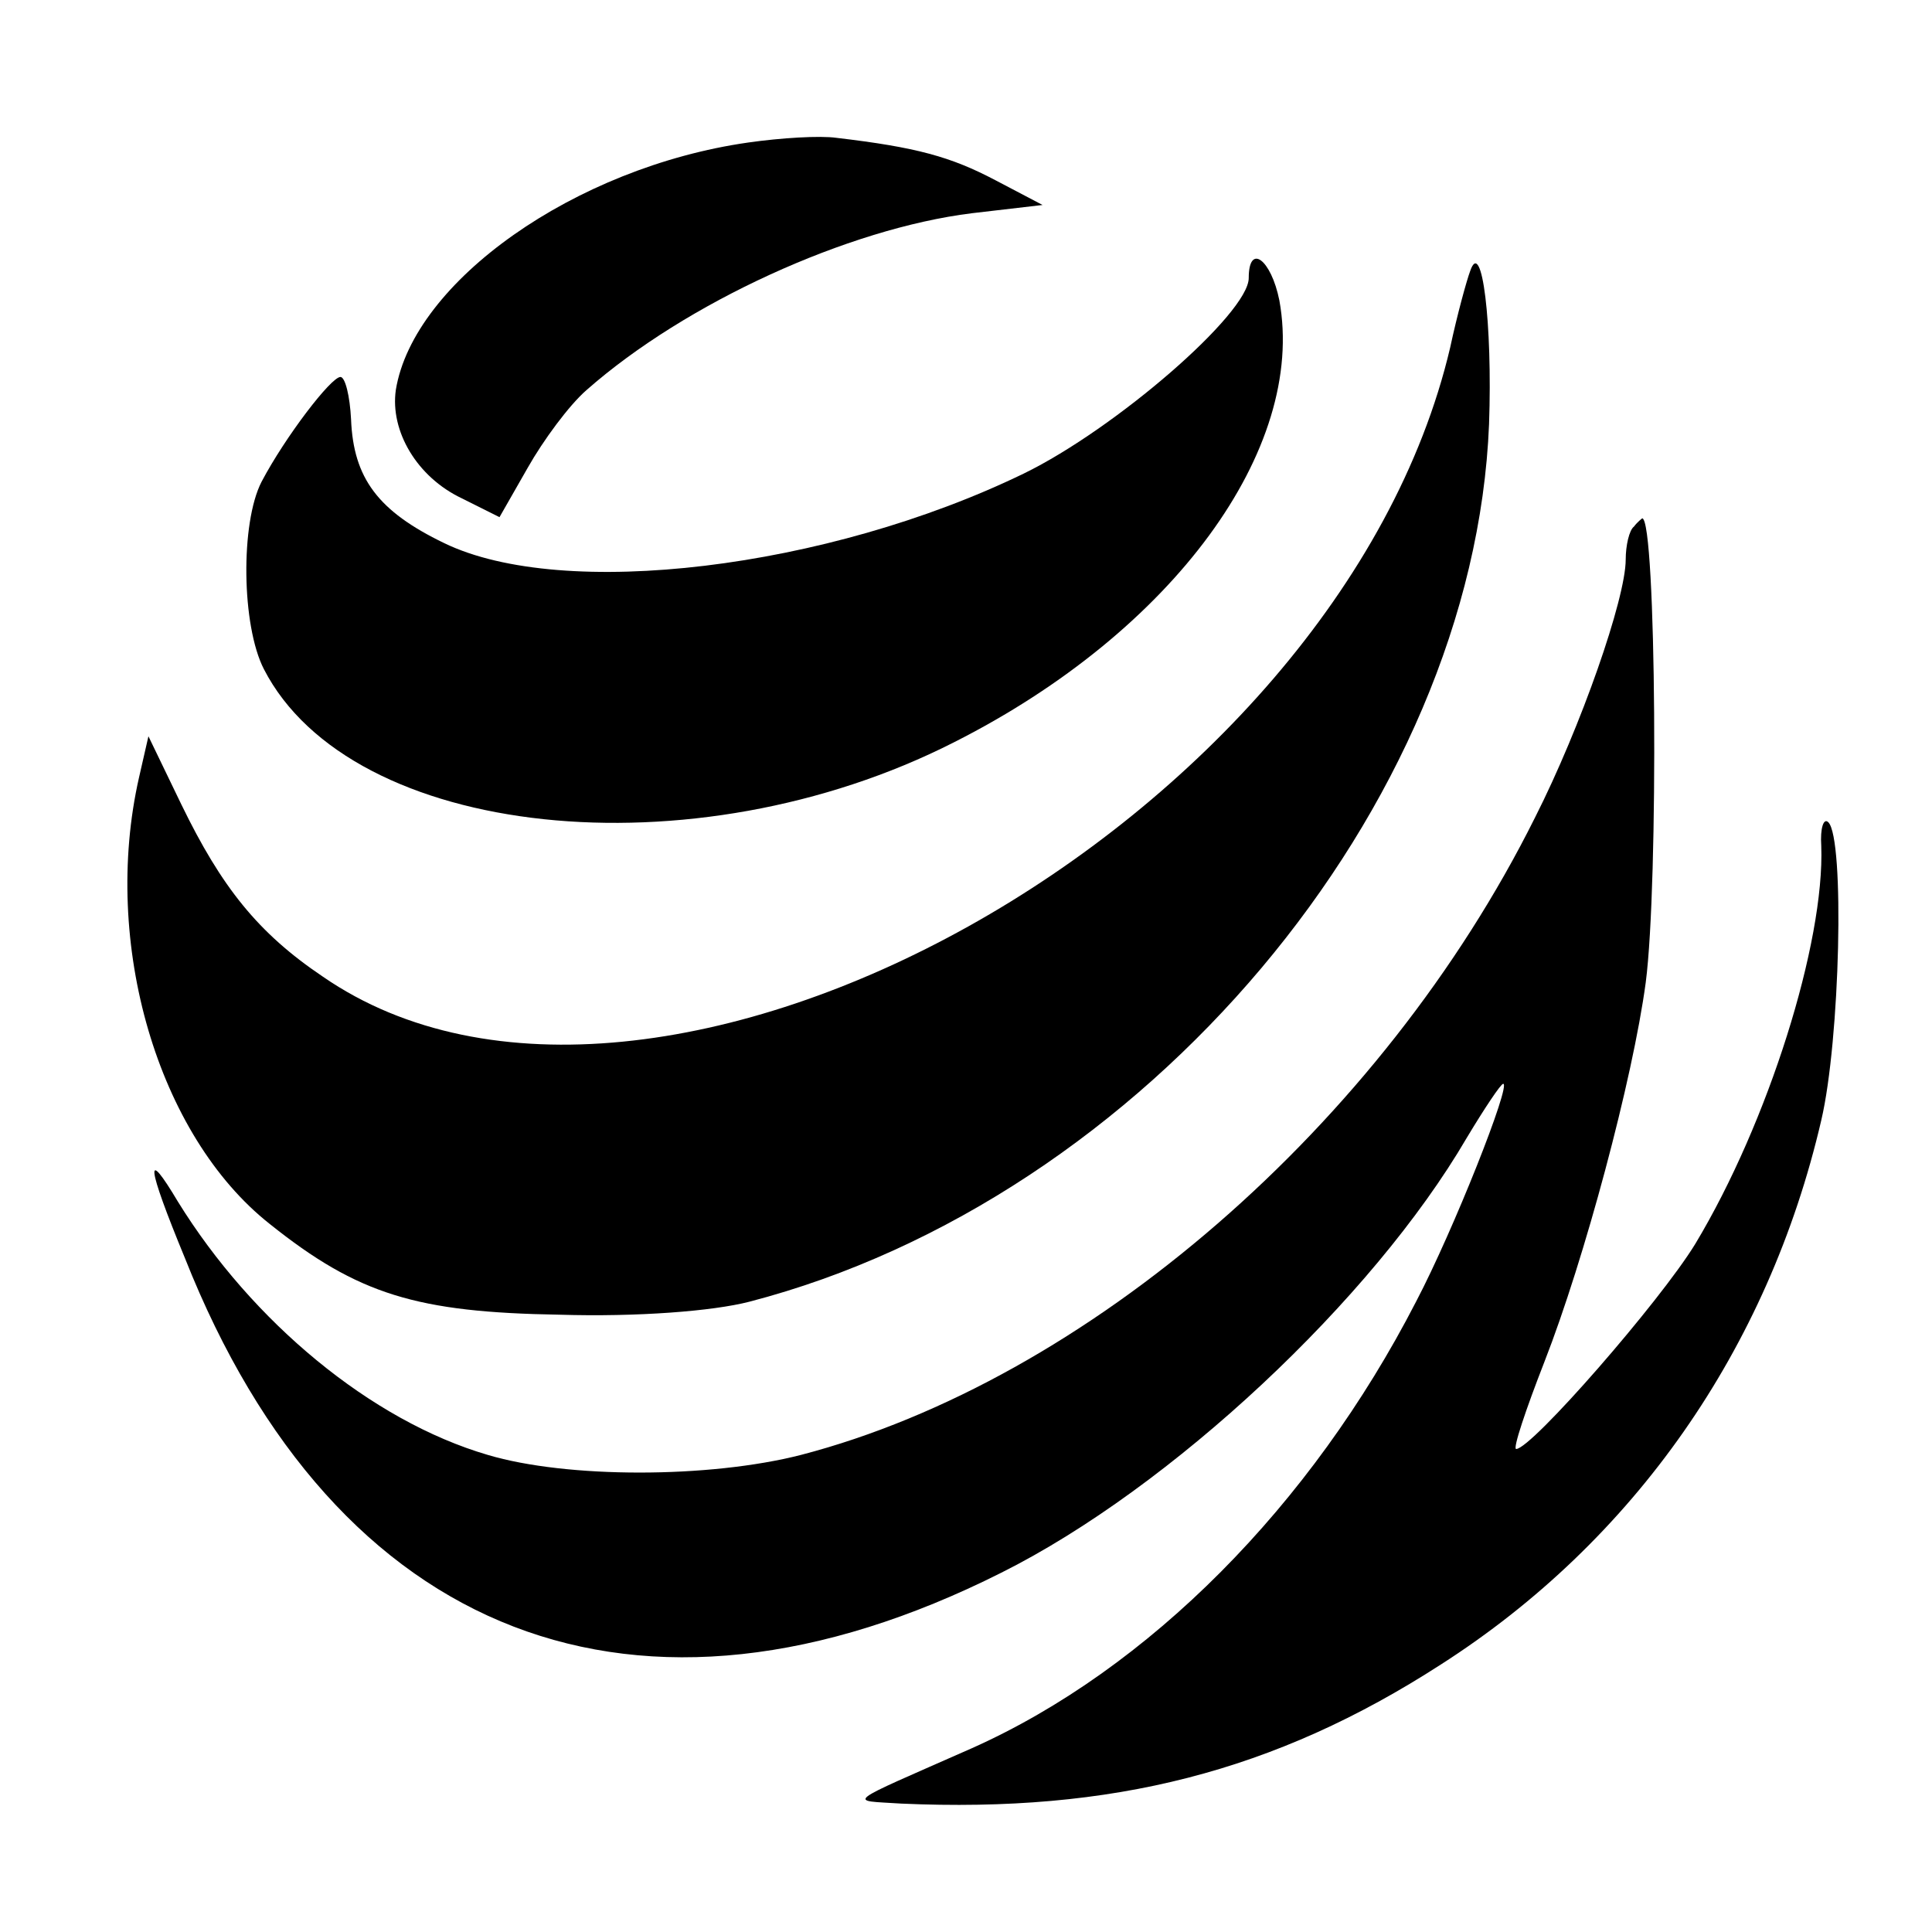<?xml version="1.0" standalone="no"?>
<!DOCTYPE svg PUBLIC "-//W3C//DTD SVG 20010904//EN"
 "http://www.w3.org/TR/2001/REC-SVG-20010904/DTD/svg10.dtd">
<svg version="1.0" xmlns="http://www.w3.org/2000/svg"
 width="164pt" height="164pt" viewBox="0 0 164 164"
 preserveAspectRatio="xMidYMid meet">
<g transform="translate(0,164) scale(0.1,-0.1)"
fill="#000000" stroke="none">
<path d="M635 1519 c-147 -21 -284 -118 -299 -210 -5 -35 18 -74 56 -92 l32
-16 24 42 c13 23 35 53 50 66 84 74 222 137 327 150 l60 7 -40 21 c-38 20 -67
28 -135 36 -14 2 -47 0 -75 -4z"/>
<path d="M1060 1404 c0 -30 -113 -128 -191 -166 -167 -81 -391 -108 -492 -59
-56 27 -77 55 -79 105 -1 20 -5 36 -9 36 -8 0 -47 -51 -67 -89 -18 -35 -17
-122 2 -159 74 -144 364 -175 586 -62 186 94 299 249 276 375 -7 35 -26 49
-26 19z"/>
<path d="M1248 1410 c-3 -8 -11 -37 -17 -65 -95 -404 -676 -728 -957 -534 -55
37 -86 76 -120 146 l-28 58 -8 -35 c-32 -141 16 -304 111 -379 75 -60 125 -75
246 -77 66 -2 130 3 161 11 335 87 615 420 628 745 3 85 -6 159 -16 130z"/>
<path d="M1387 1193 c-4 -3 -7 -16 -7 -28 0 -33 -38 -142 -77 -219 -130 -261
-381 -478 -623 -541 -78 -20 -199 -20 -266 0 -99 29 -200 113 -263 215 -28 47
-27 32 6 -48 128 -323 385 -422 693 -267 144 72 315 232 395 369 15 25 29 46
31 46 7 0 -42 -124 -74 -185 -89 -173 -227 -312 -377 -379 -111 -49 -105 -44
-60 -47 179 -8 317 27 458 118 164 105 278 268 323 462 16 68 20 239 6 253 -4
4 -7 -5 -6 -20 3 -82 -45 -235 -107 -338 -30 -49 -139 -174 -152 -174 -3 0 8
33 24 74 34 87 75 240 86 322 11 84 9 394 -3 394 0 0 -4 -3 -7 -7z"/>
</g>
</svg>
